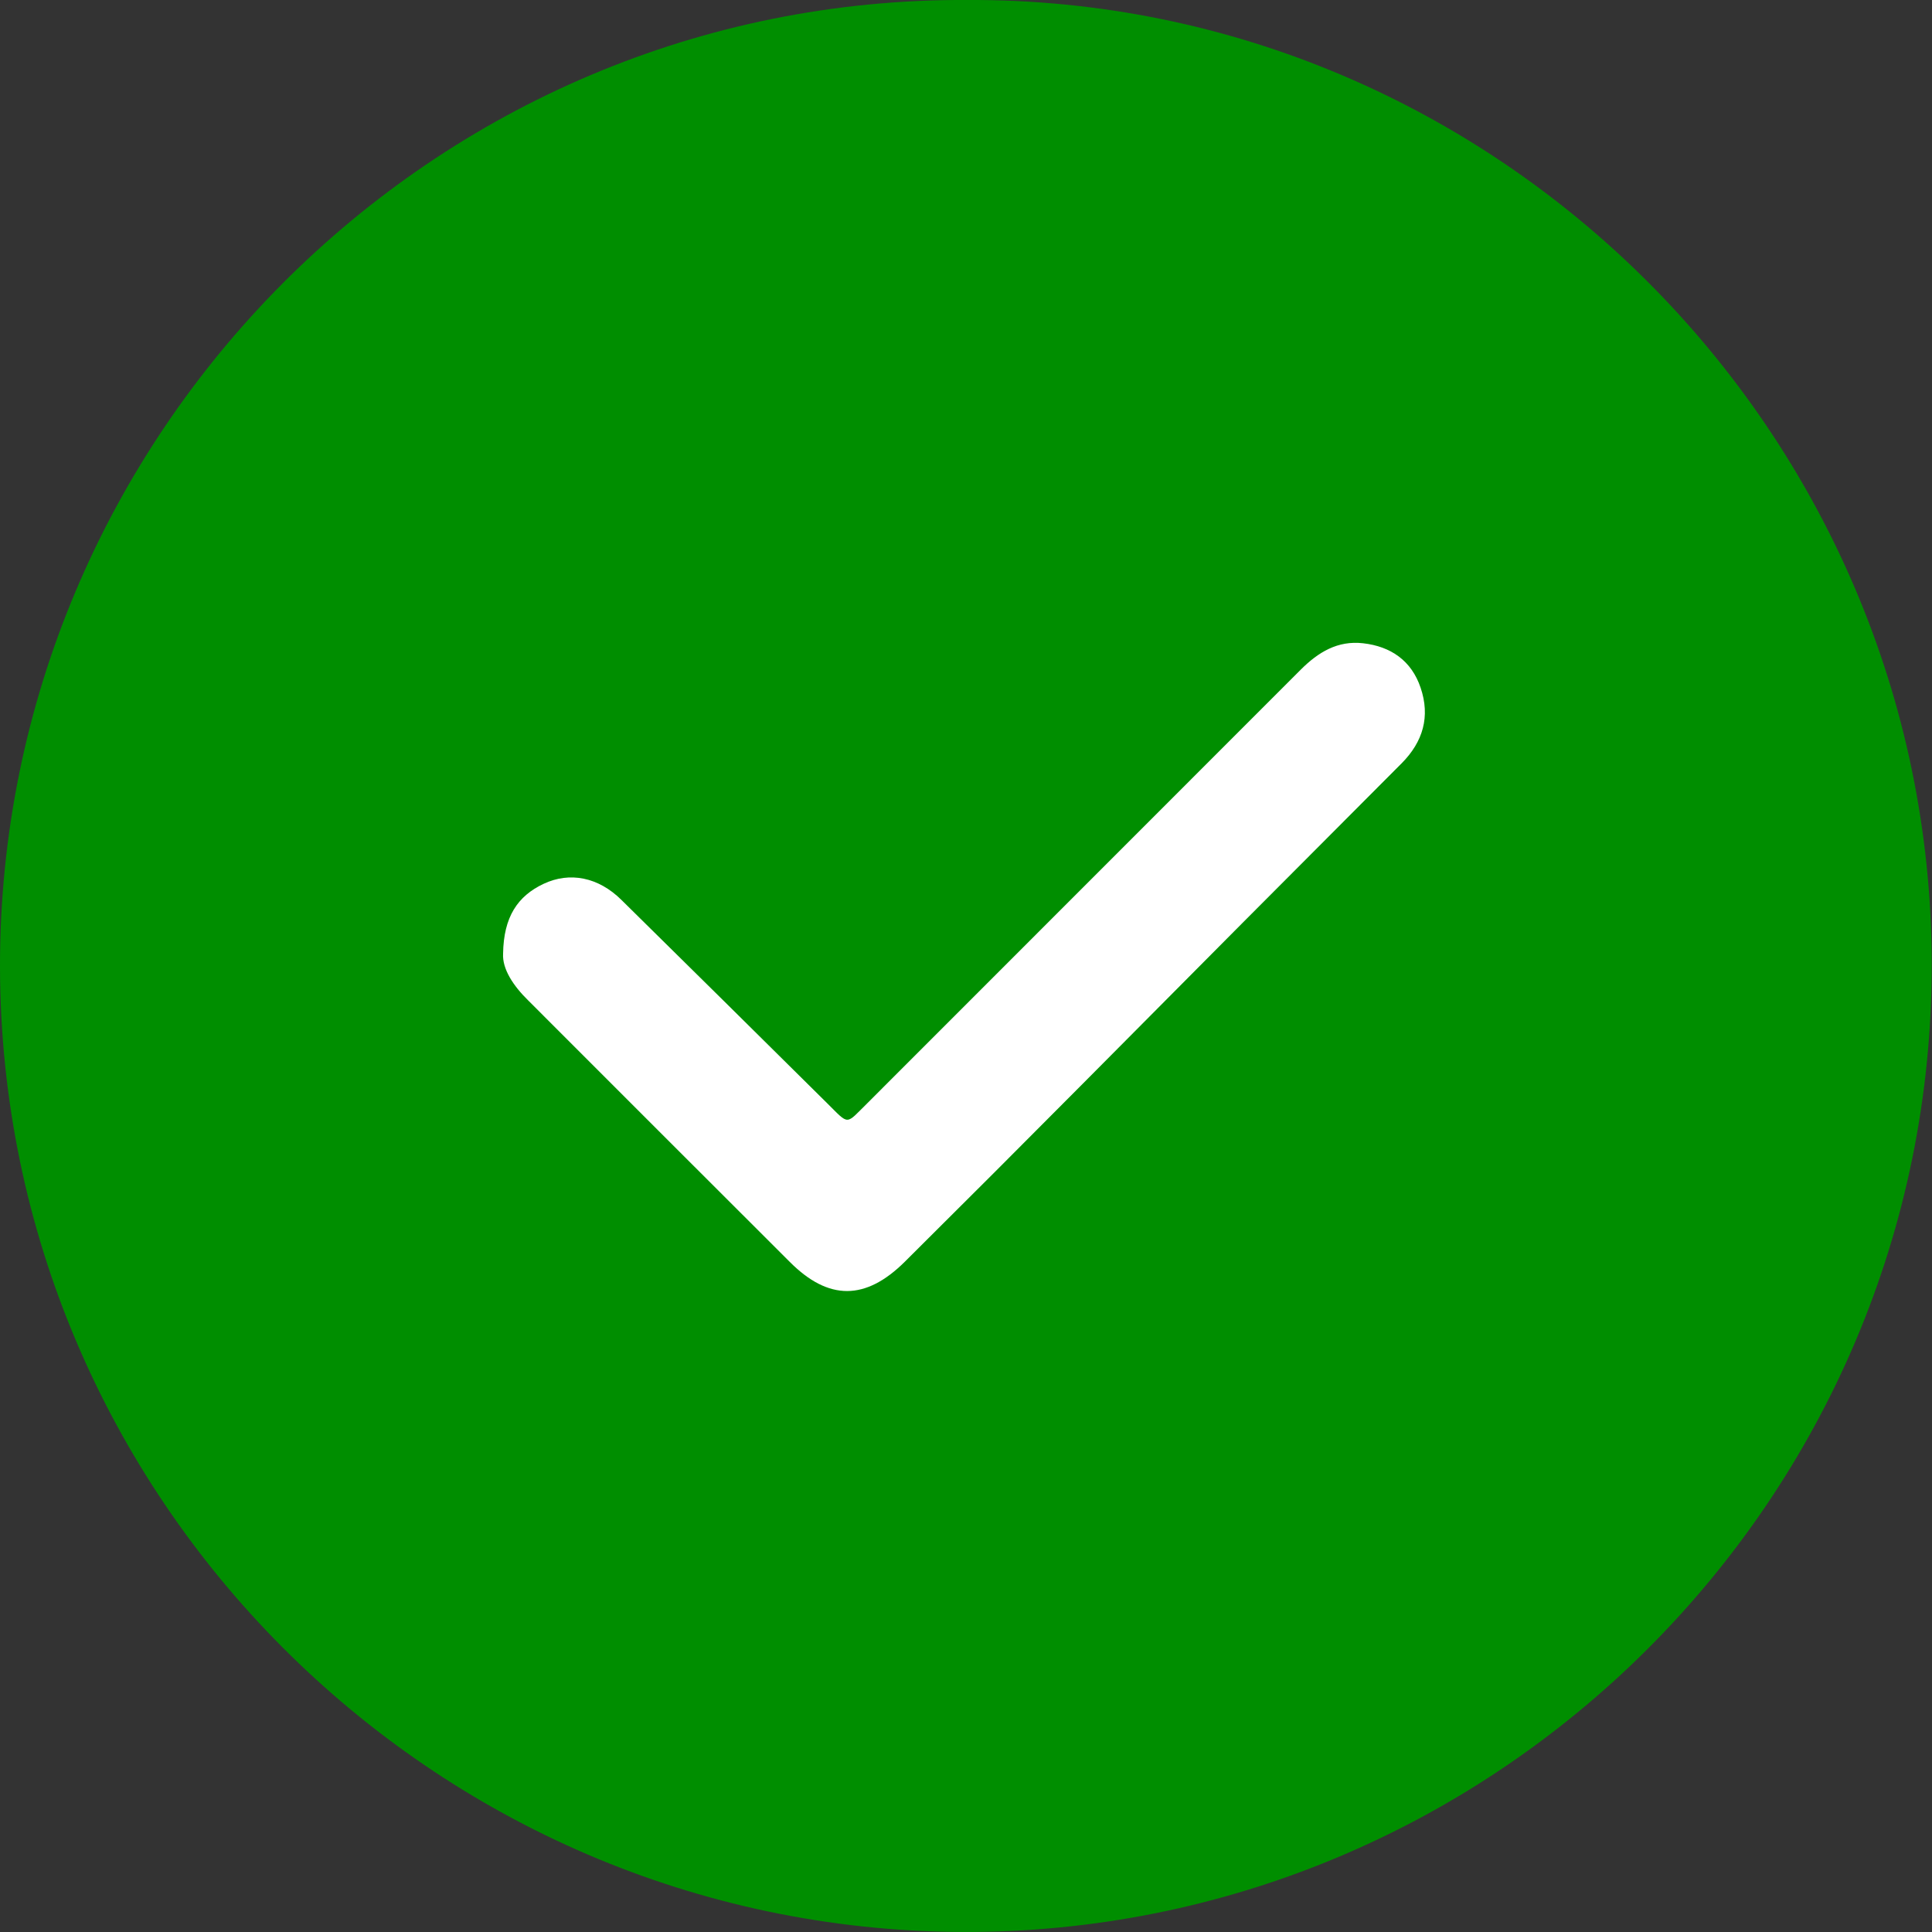 <svg width="40" height="40" viewBox="0 0 40 40" fill="none" xmlns="http://www.w3.org/2000/svg">
<rect x="0" y="0" width="40" height="40" fill="#333333" stroke="none"/>
<path d="M20.02 0C30.993 -0.055 39.971 8.967 39.994 19.928C40.023 31.037 30.946 40.062 19.889 39.999C8.946 39.937 0.016 31.003 2.1628e-05 20.016C-0.016 9.029 8.947 -0.055 20.02 0Z" fill="#008E00"/>
<path d="M10.416 19.744C10.427 18.984 10.716 18.552 11.256 18.298C11.796 18.044 12.388 18.159 12.865 18.631C14.284 20.029 15.702 21.43 17.117 22.833C17.595 23.305 17.496 23.293 17.965 22.833C20.953 19.844 23.941 16.855 26.929 13.866C27.293 13.502 27.694 13.258 28.221 13.318C28.796 13.383 29.223 13.679 29.412 14.238C29.614 14.833 29.466 15.356 29.015 15.808C26.812 18.014 24.61 20.226 22.41 22.445C21.189 23.675 19.963 24.901 18.733 26.123C17.922 26.928 17.155 26.935 16.348 26.123C14.544 24.322 12.74 22.519 10.936 20.713C10.624 20.408 10.397 20.059 10.416 19.744Z" fill="white"/>
</svg>
